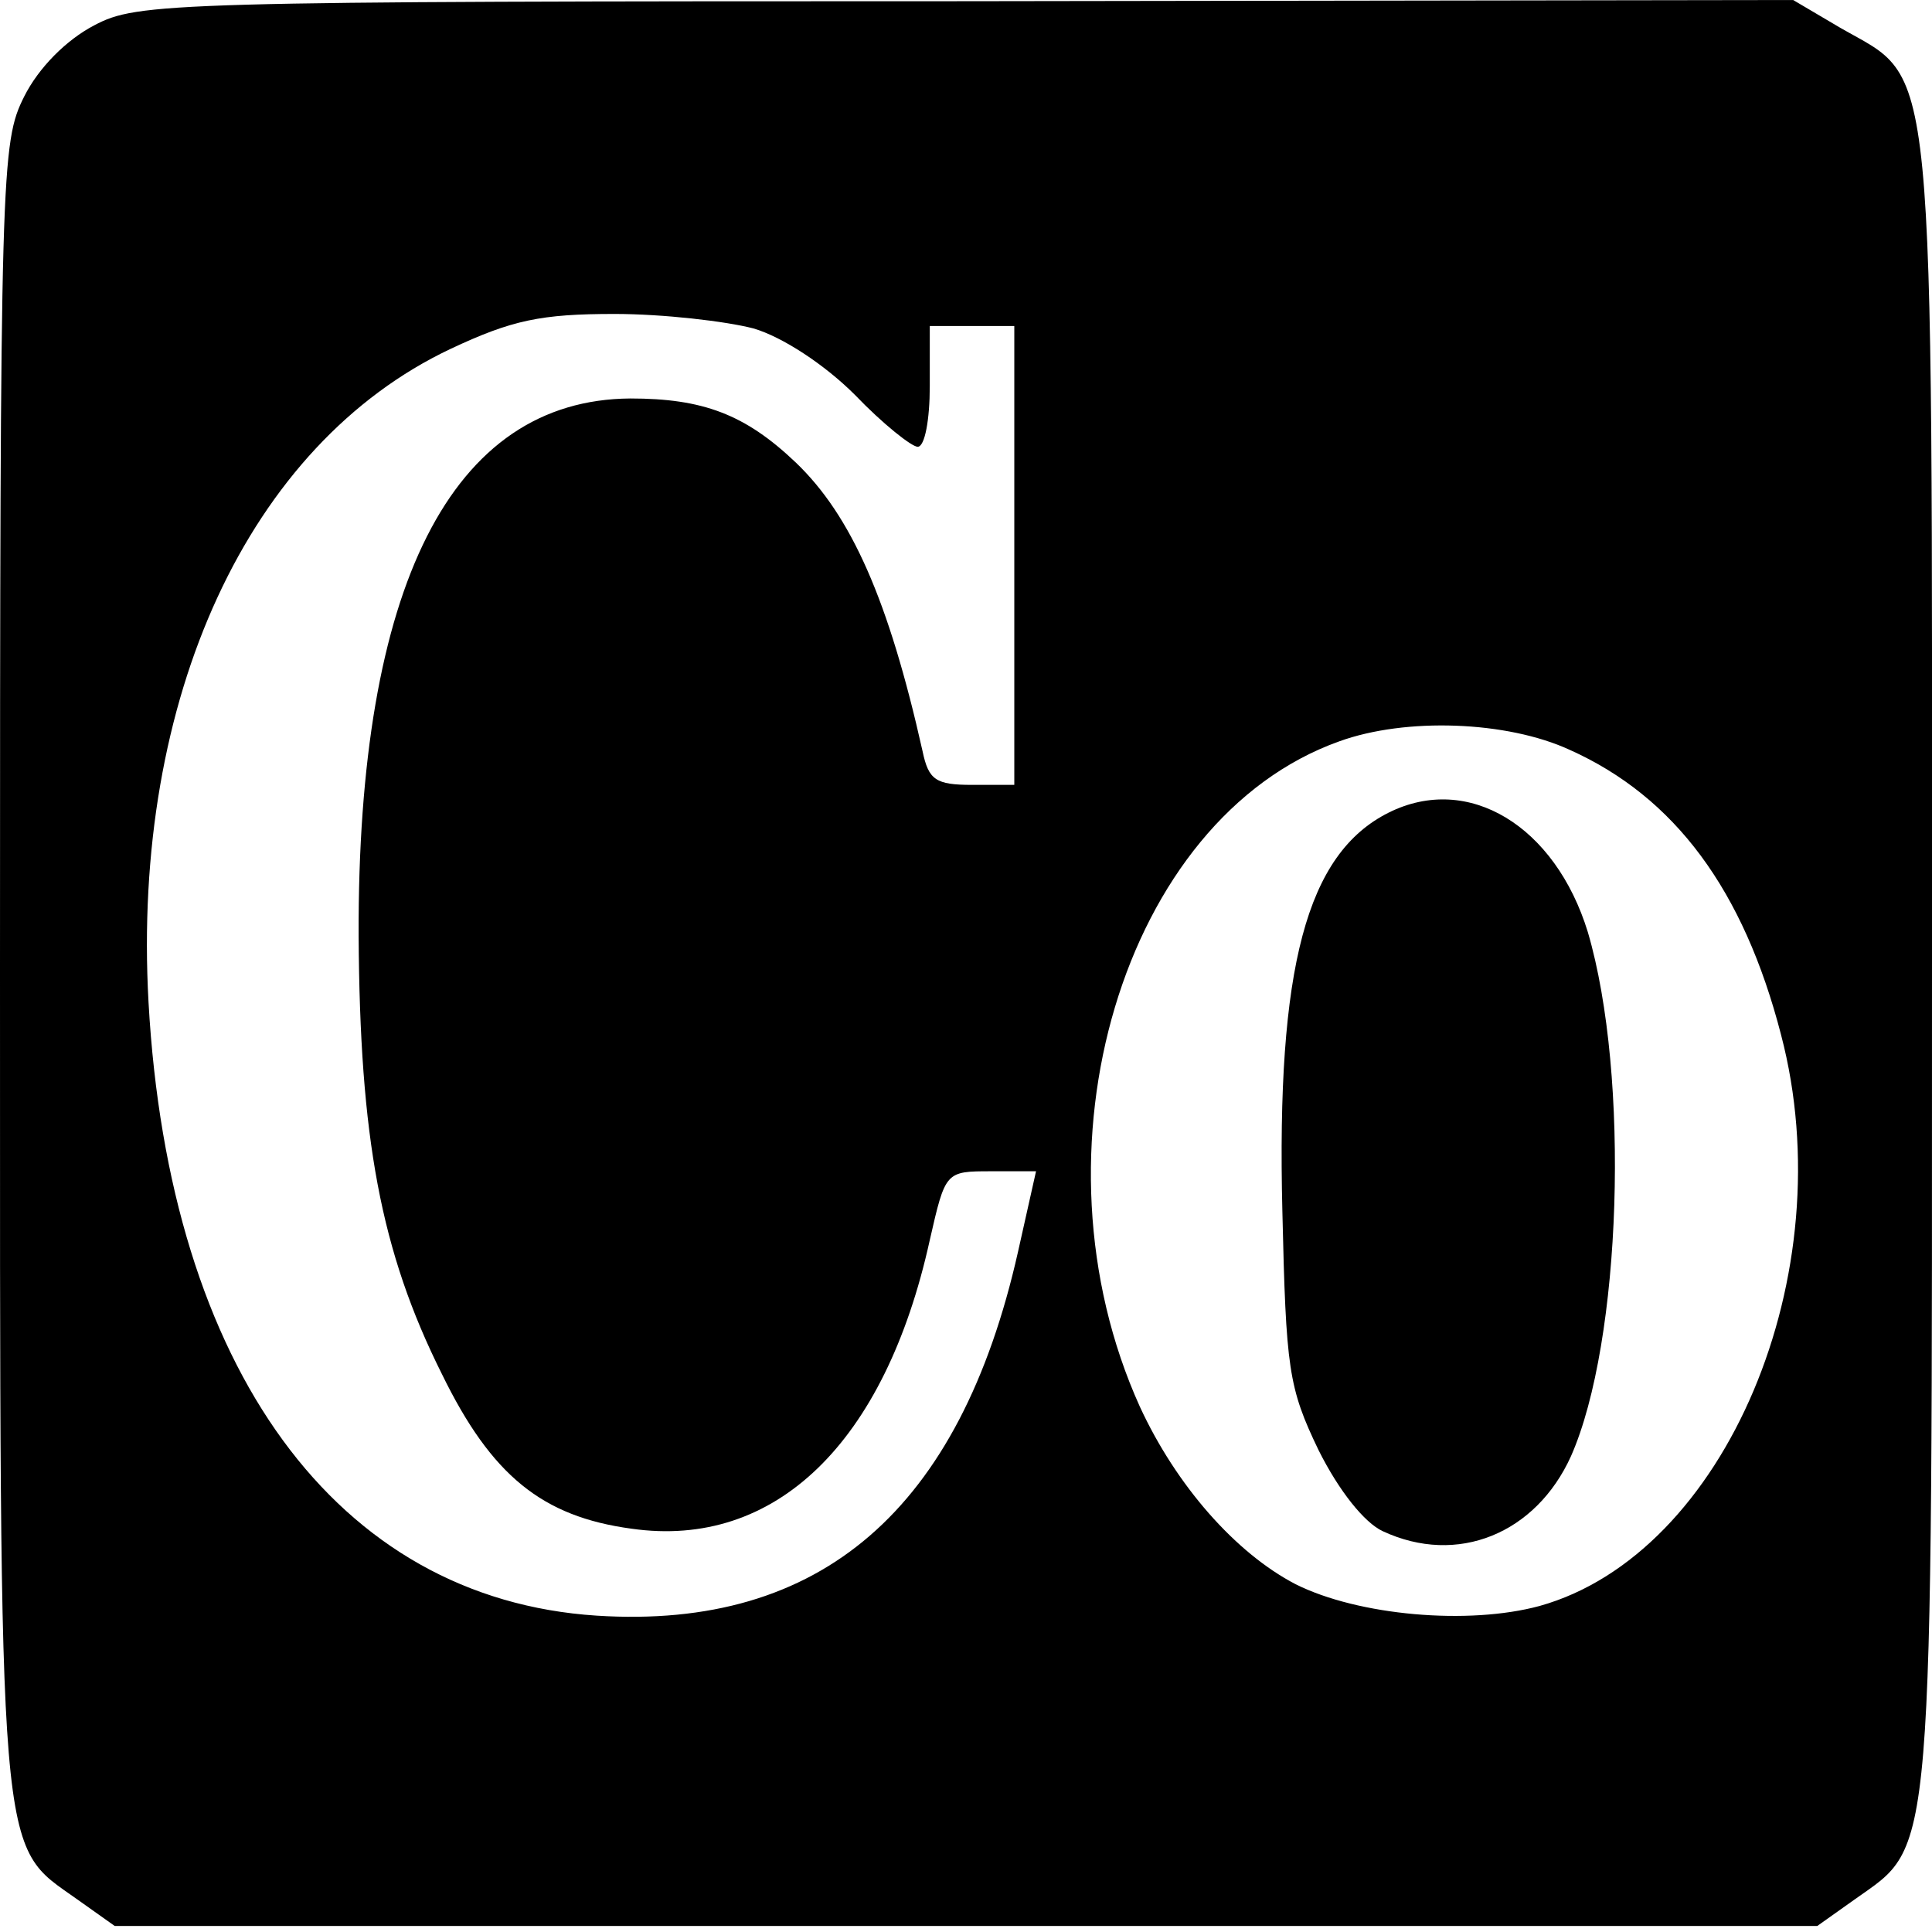 <?xml version="1.0" standalone="no"?>
<!DOCTYPE svg PUBLIC "-//W3C//DTD SVG 20010904//EN"
 "http://www.w3.org/TR/2001/REC-SVG-20010904/DTD/svg10.dtd">
<svg version="1.0" xmlns="http://www.w3.org/2000/svg"
 width="160pt" height="160pt" viewBox="0 0 160 160"
 preserveAspectRatio="xMidYMid meet">
<g transform="translate(0,160) scale(0.1,-0.1)"
fill="#000000" stroke="none">
<path d="M78 1579 c-23 -12 -46 -35 -58 -59 -19 -38 -20 -58 -20 -721 0 -753
-2 -725 64 -772 l31 -22 705 0 705 0 31 22 c66 47 64 19 64 775 0 769 4 729
-76 775 l-39 23 -685 -1 c-662 0 -686 -1 -722 -20z m546 -251 c24 -7 59 -30
84 -55 23 -24 47 -43 52 -43 6 0 10 23 10 50 l0 50 35 0 35 0 0 -190 0 -190
-35 0 c-30 0 -36 4 -41 28 -28 125 -59 195 -105 239 -42 40 -77 53 -137 53
-148 -1 -226 -155 -225 -445 1 -167 18 -261 69 -363 41 -84 83 -118 157 -128
119 -17 210 71 247 239 13 57 13 57 51 57 l37 0 -15 -67 c-48 -213 -163 -313
-349 -301 -215 14 -354 204 -371 508 -14 252 83 462 250 541 51 24 75 29 136
29 40 0 92 -6 115 -12z m676 -349 c87 -39 144 -116 175 -236 52 -198 -46 -430
-200 -473 -59 -16 -150 -8 -202 18 -50 26 -99 82 -129 147 -96 212 -14 487
165 551 55 20 139 17 191 -7z"/>
<path d="M1150 927 c-68 -34 -93 -128 -88 -330 3 -131 5 -146 30 -198 17 -34
38 -60 53 -67 62 -29 127 -2 156 62 42 95 49 315 14 434 -27 88 -99 132 -165
99z"/>
</g>
</svg>
